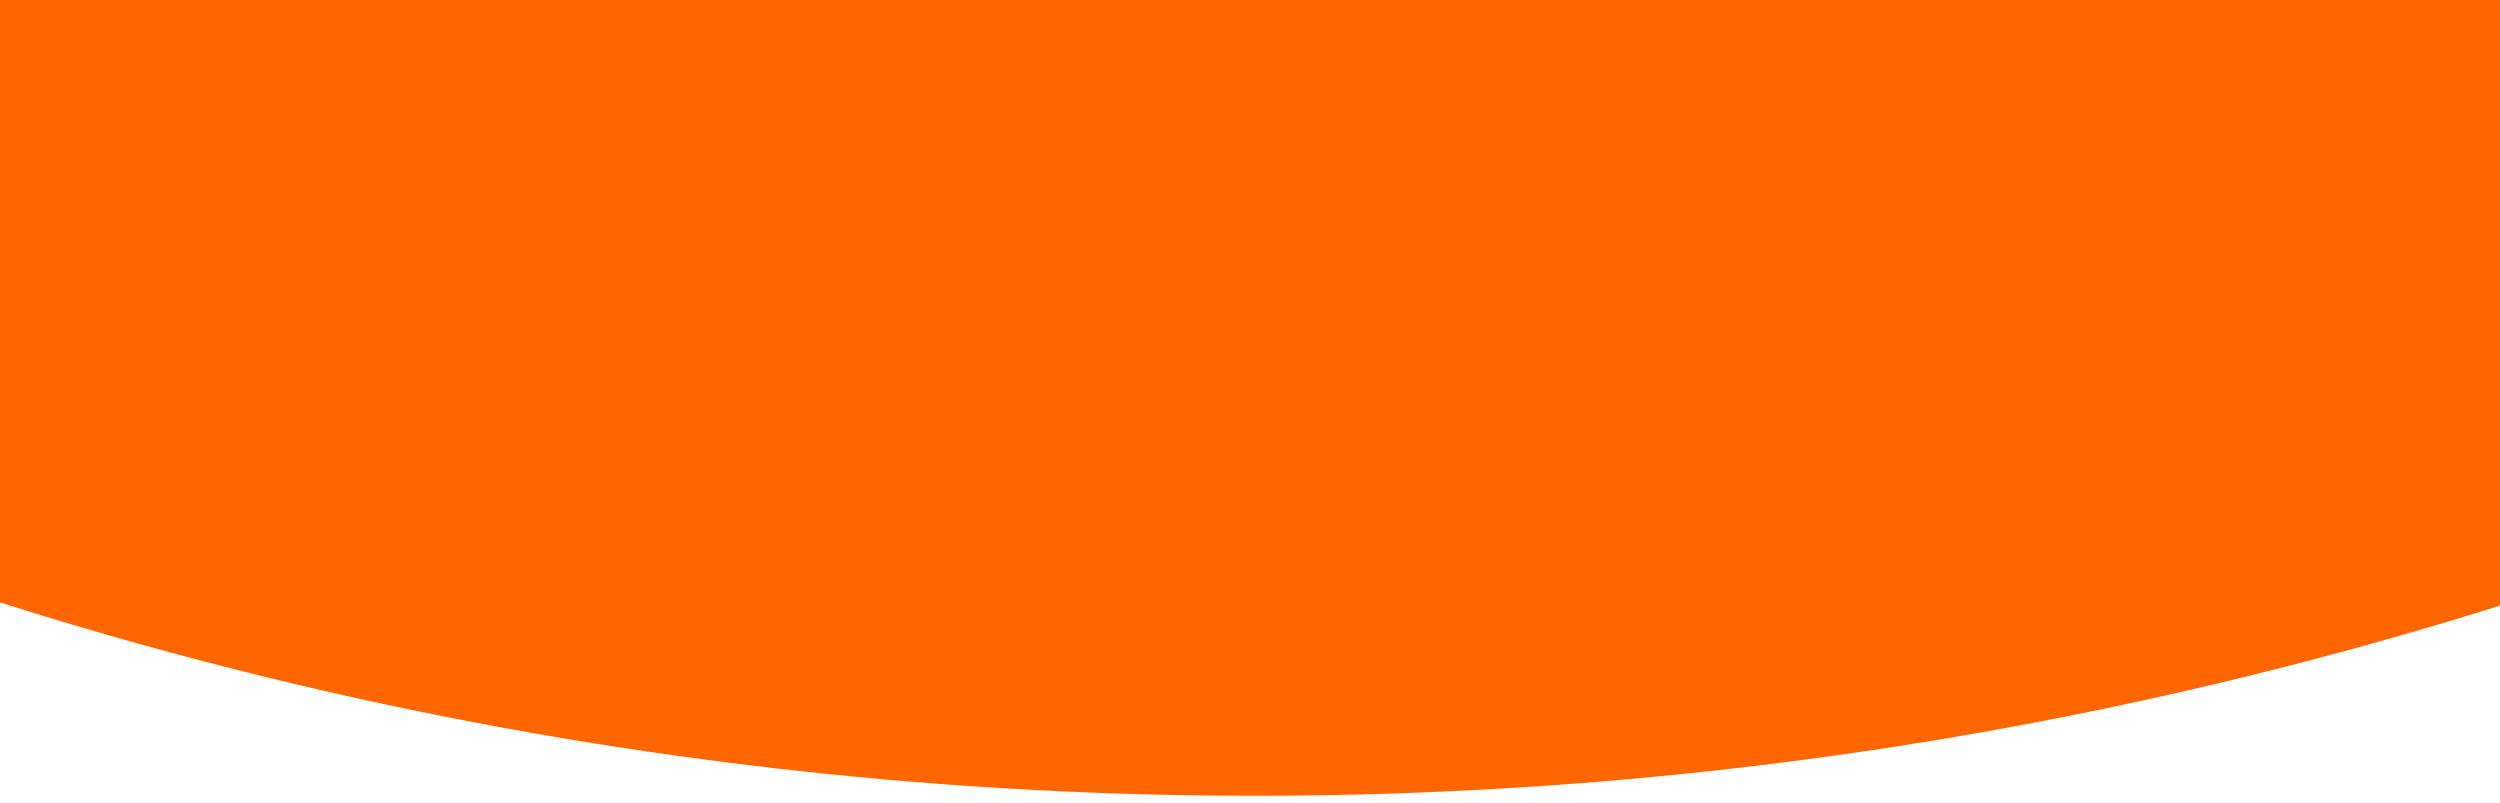 <svg id="Layer_1" data-name="Layer 1" xmlns="http://www.w3.org/2000/svg" xmlns:xlink="http://www.w3.org/1999/xlink" viewBox="0 0 1291.22 414.91"><defs><style>.cls-1{fill:none;}.cls-2{clip-path:url(#clip-path);}.cls-3{fill:#f60;}</style><clipPath id="clip-path"><rect class="cls-1" x="-74.33" width="1366" height="732"/></clipPath></defs><g class="cls-2"><g id="Mask_Group_71" data-name="Mask Group 71"><path id="Path_4367" data-name="Path 4367" class="cls-3" d="M648.17,411c-1182.72,0-2141.5-958.78-2141.5-2141.5S-534.55-3872,648.17-3872s2141.5,958.78,2141.5,2141.5S1830.88,411,648.17,411Z"/></g></g></svg>